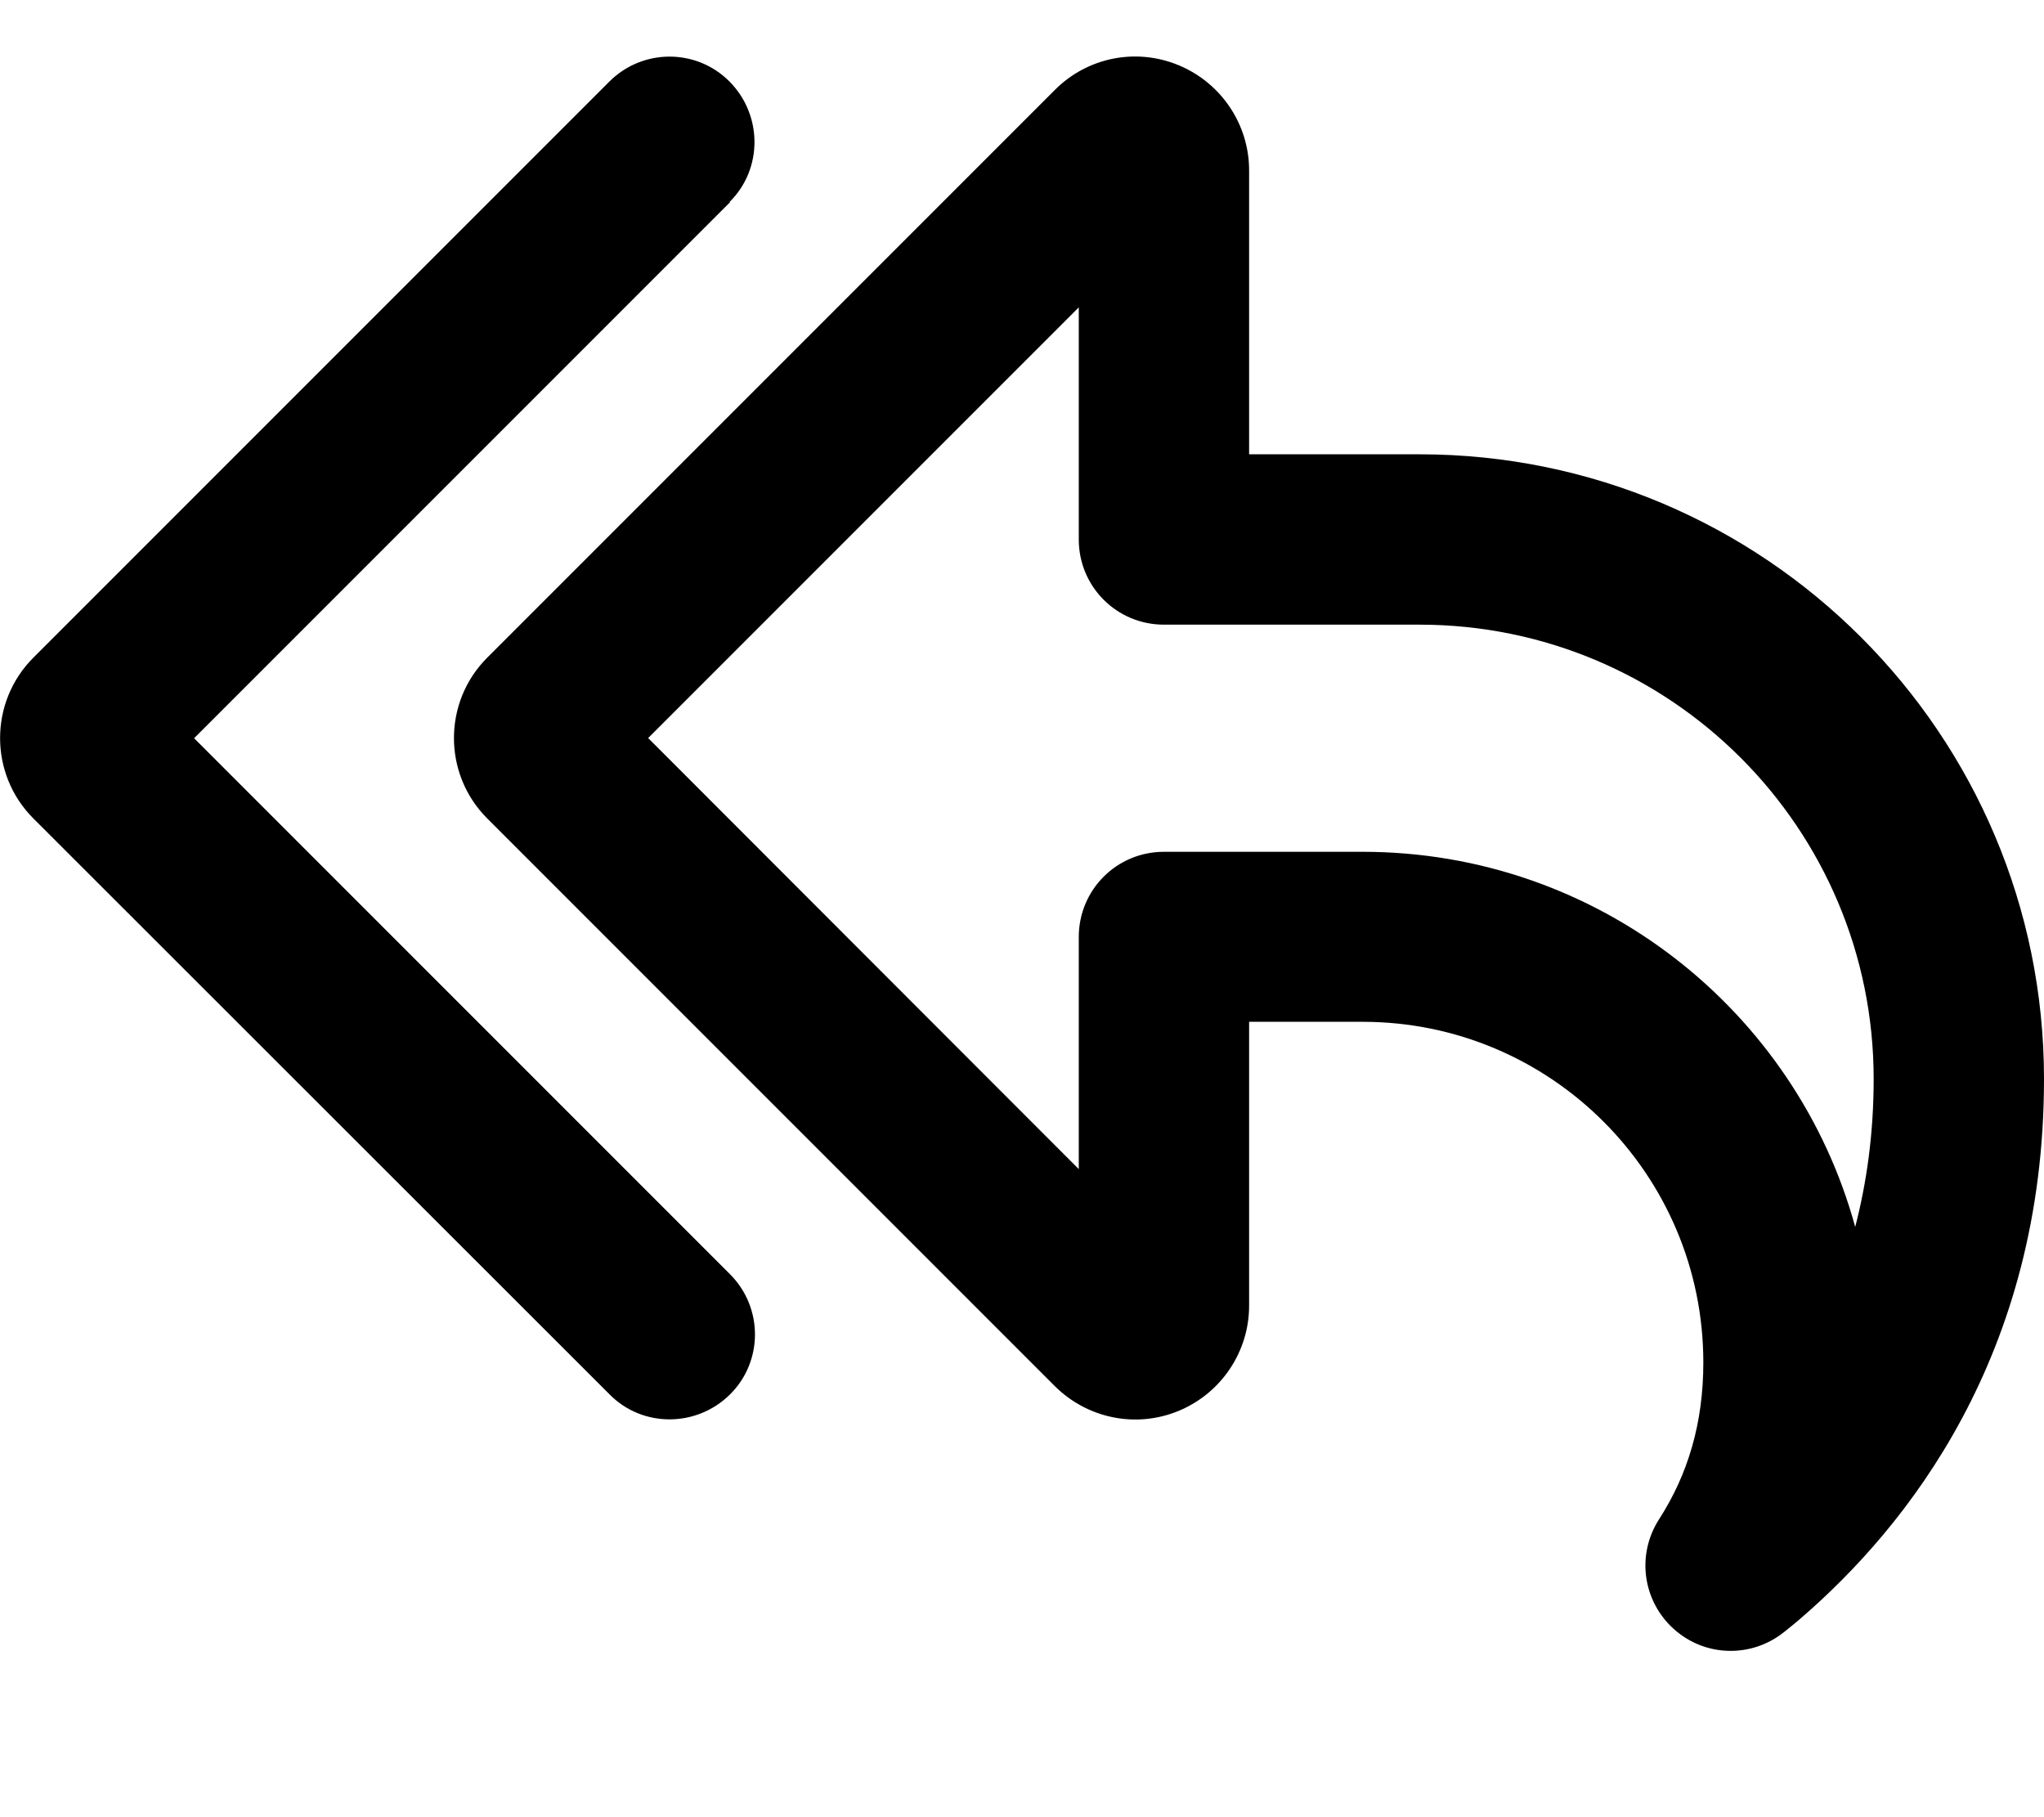 <svg xmlns="http://www.w3.org/2000/svg" viewBox="0 0 576 512"><!--! Font Awesome Pro 7.0.0 by @fontawesome - https://fontawesome.com License - https://fontawesome.com/license (Commercial License) Copyright 2025 Fonticons, Inc. --><path fill="currentColor" d="M205.7 57l-151 151 151 151c9.4 9.4 9.4 24.6 0 33.9s-24.6 9.4-33.9 0L9.4 230.6c-12.5-12.5-12.5-32.8 0-45.3L171.7 23c9.4-9.4 24.6-9.4 33.9 0s9.4 24.6 0 33.9zm-23 151L304 329.4 304 264c0-13.3 10.7-24 24-24l56 0c66.2 0 122.1 44.7 138.8 105.7 3.2-12.4 5.2-26.2 5.2-41.7 0-70.7-57.3-128-128-128l-72 0c-13.3 0-24-10.7-24-24L304 86.6 182.6 208zM507.3 456.1l0 0c-1.5 1.3-3 2.5-4.5 3.7-9.2 7.4-22.3 7.1-31.1-.8s-10.6-20.9-4.2-30.9c8.2-12.7 12.5-27.2 12.5-44.2 0-53-43-96-96-96l-32 0 0 80c0 12.9-7.8 24.6-19.8 29.6l0 0c-12 5-25.7 2.2-34.9-6.9l-160-160c-12.5-12.5-12.5-32.8 0-45.3l160-160c9.2-9.2 22.9-11.9 34.9-6.9S352 35.1 352 48l0 80 48 0c97.2 0 176 78.8 176 176 0 77.9-38.6 126.2-68.7 152.1z"/></svg>
